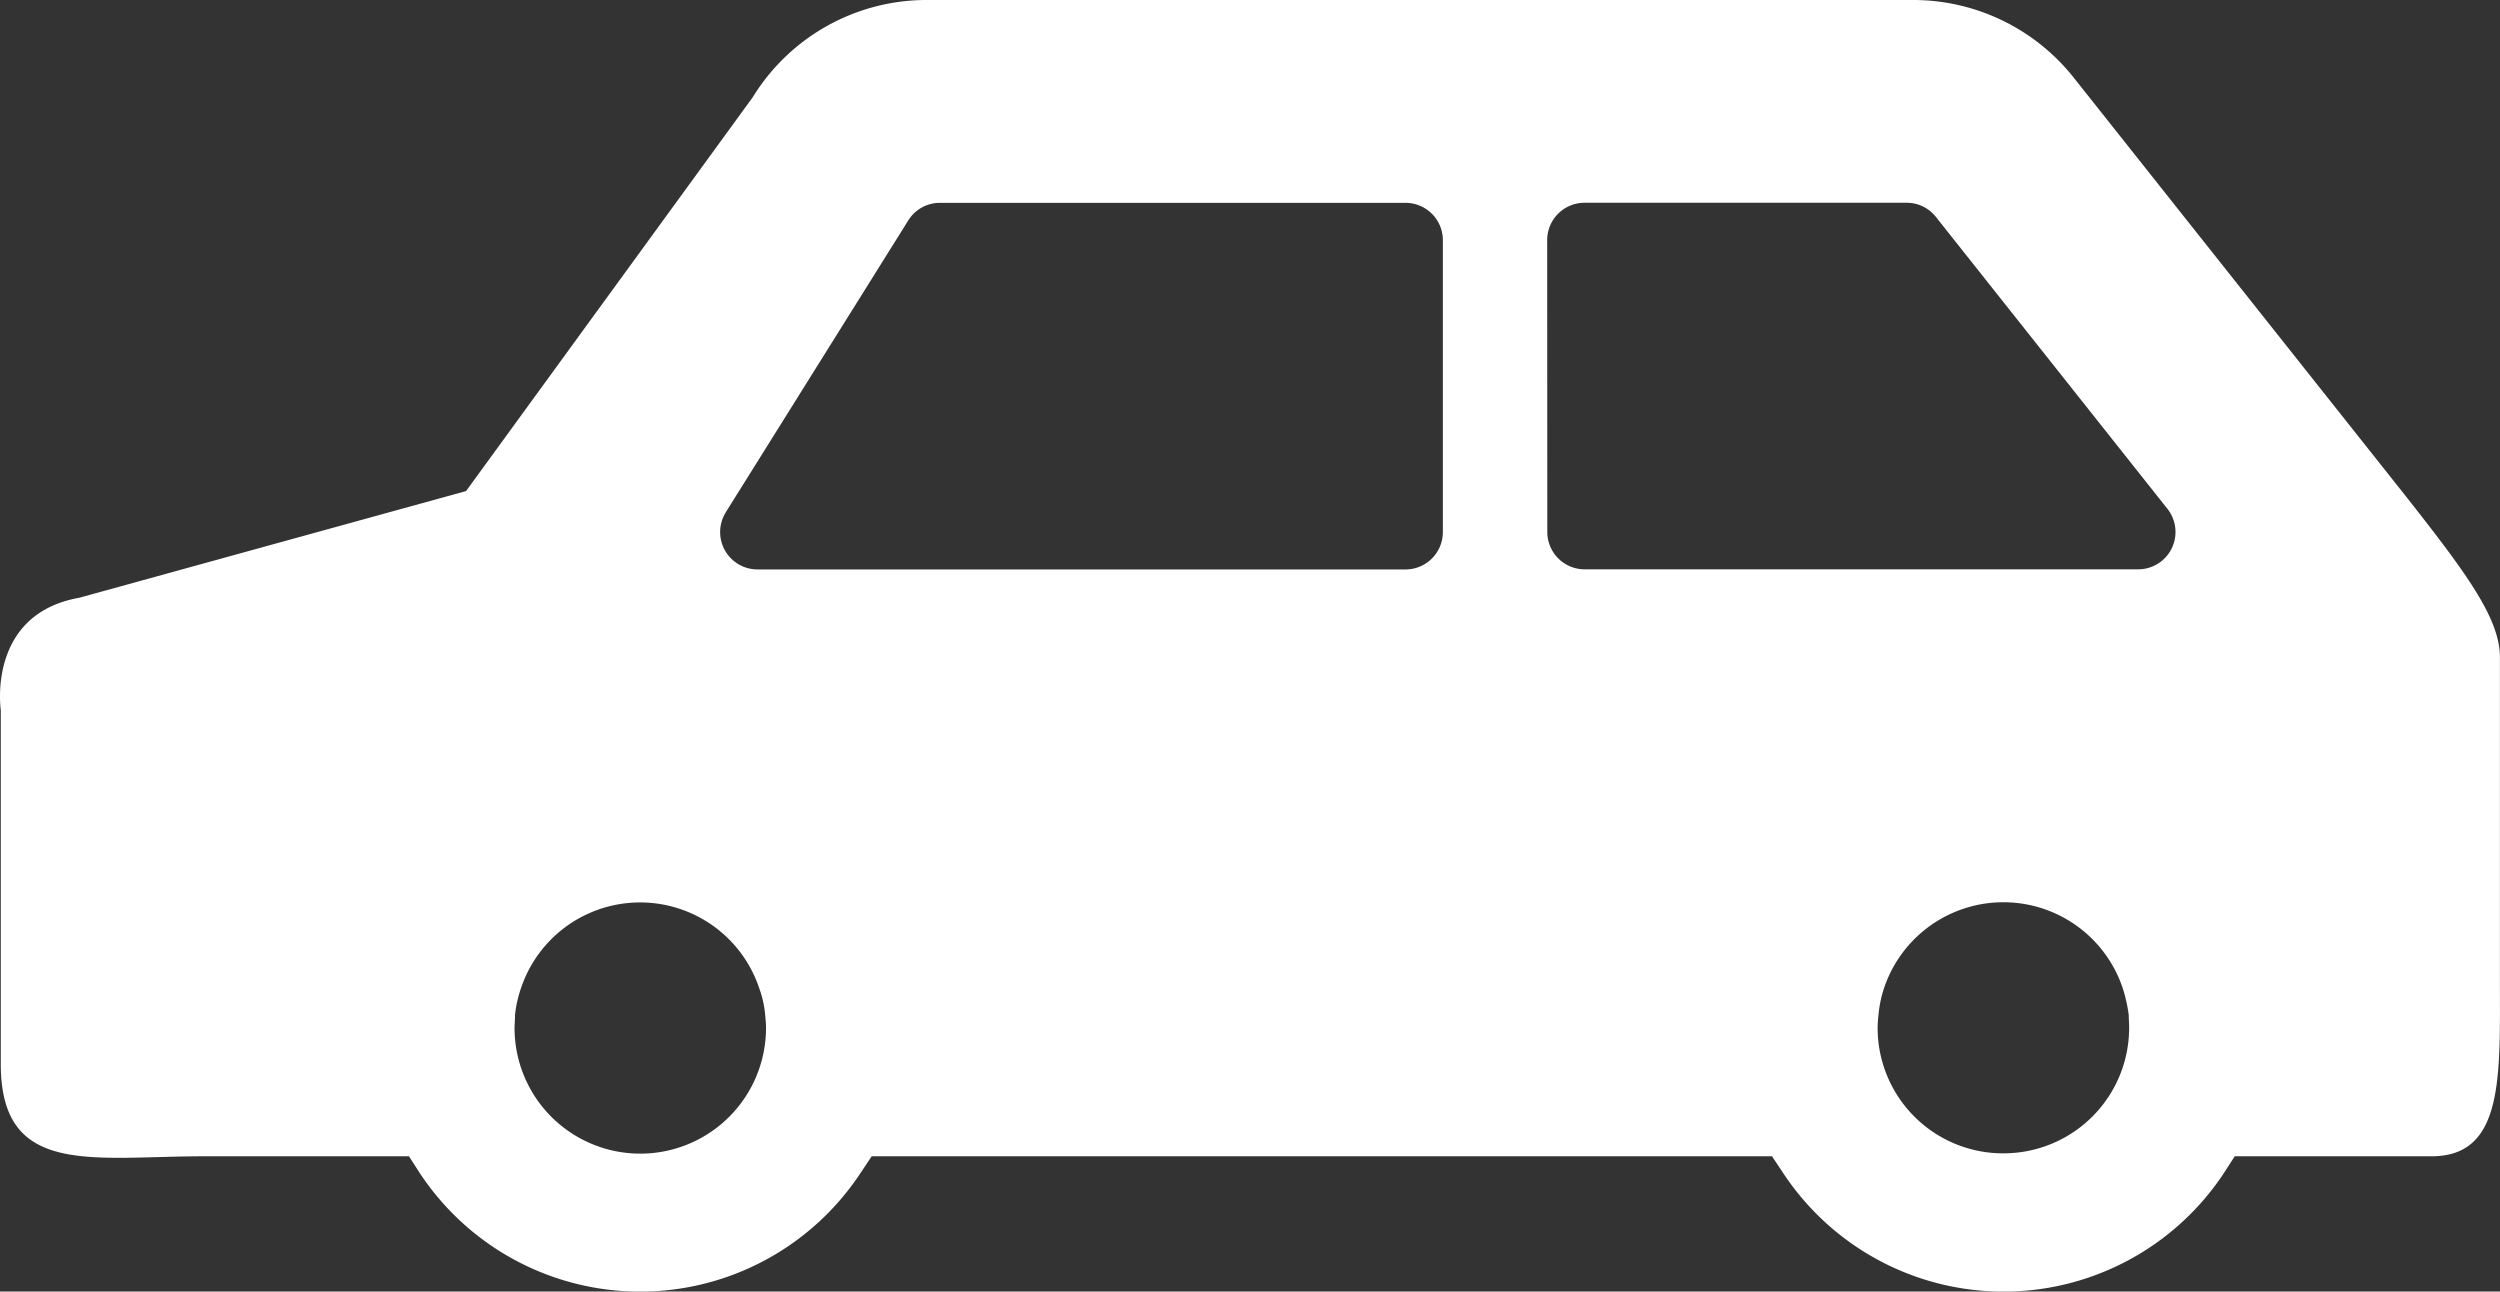 <svg xmlns="http://www.w3.org/2000/svg" width="141.446" height="73.074" viewBox="0 0 141.446 73.074">
  <rect x="0" y="0" width="141.446" height="73.074" fill="#333333" stroke="none"/>
  <g id="welfare_03" transform="translate(-654.343 -156.78)">
    <path id="パス_168" data-name="パス 168" d="M658.828,190.6c-5.249.934-4.44,6.357-4.44,6.357v20.064c.02,6.388,5.2,5.17,11.588,5.18h11.506l.6.932a14.941,14.941,0,0,0,24.958,0l.621-.932H754.6l.621.932a14.941,14.941,0,0,0,24.958,0l.6-.932h11.135c4.115,0,3.871-4.528,3.87-10.1V193.965c0-2.184-1.872-4.727-5.3-9.08L771.7,161.209a11.6,11.6,0,0,0-9.165-4.429H706.848a11.551,11.551,0,0,0-9.916,5.5l-16.22,22.284ZM767.7,222.035a7.1,7.1,0,0,1-7.124-7.078v-.024a7.027,7.027,0,0,1,.045-.707,6.879,6.879,0,0,1,.32-1.544,7.12,7.12,0,0,1,13.5,0,8.31,8.31,0,0,1,.343,1.544c0,.229.022.457.022.707a7.1,7.1,0,0,1-7.091,7.1Zm-25.82-51.671A2.114,2.114,0,0,1,744,168.252h18.217a2.1,2.1,0,0,1,1.655.8l13.1,16.516a2.112,2.112,0,0,1-1.655,3.424H744a2.114,2.114,0,0,1-2.113-2.112Zm-46.474,15.4,10.327-16.515a2.1,2.1,0,0,1,1.791-.992h26.342a2.113,2.113,0,0,1,2.112,2.112v16.517a2.114,2.114,0,0,1-2.112,2.112H697.2a2.114,2.114,0,0,1-1.792-3.233Zm-11.927,28.466a6.762,6.762,0,0,1,.342-1.543,7.106,7.106,0,0,1,13.476,0,5.854,5.854,0,0,1,.341,1.543c.021.229.045.457.045.707a7.114,7.114,0,1,1-14.228,0C683.459,214.683,683.482,214.455,683.482,214.226Z" fill="#fff"/>
  </g>
</svg>
